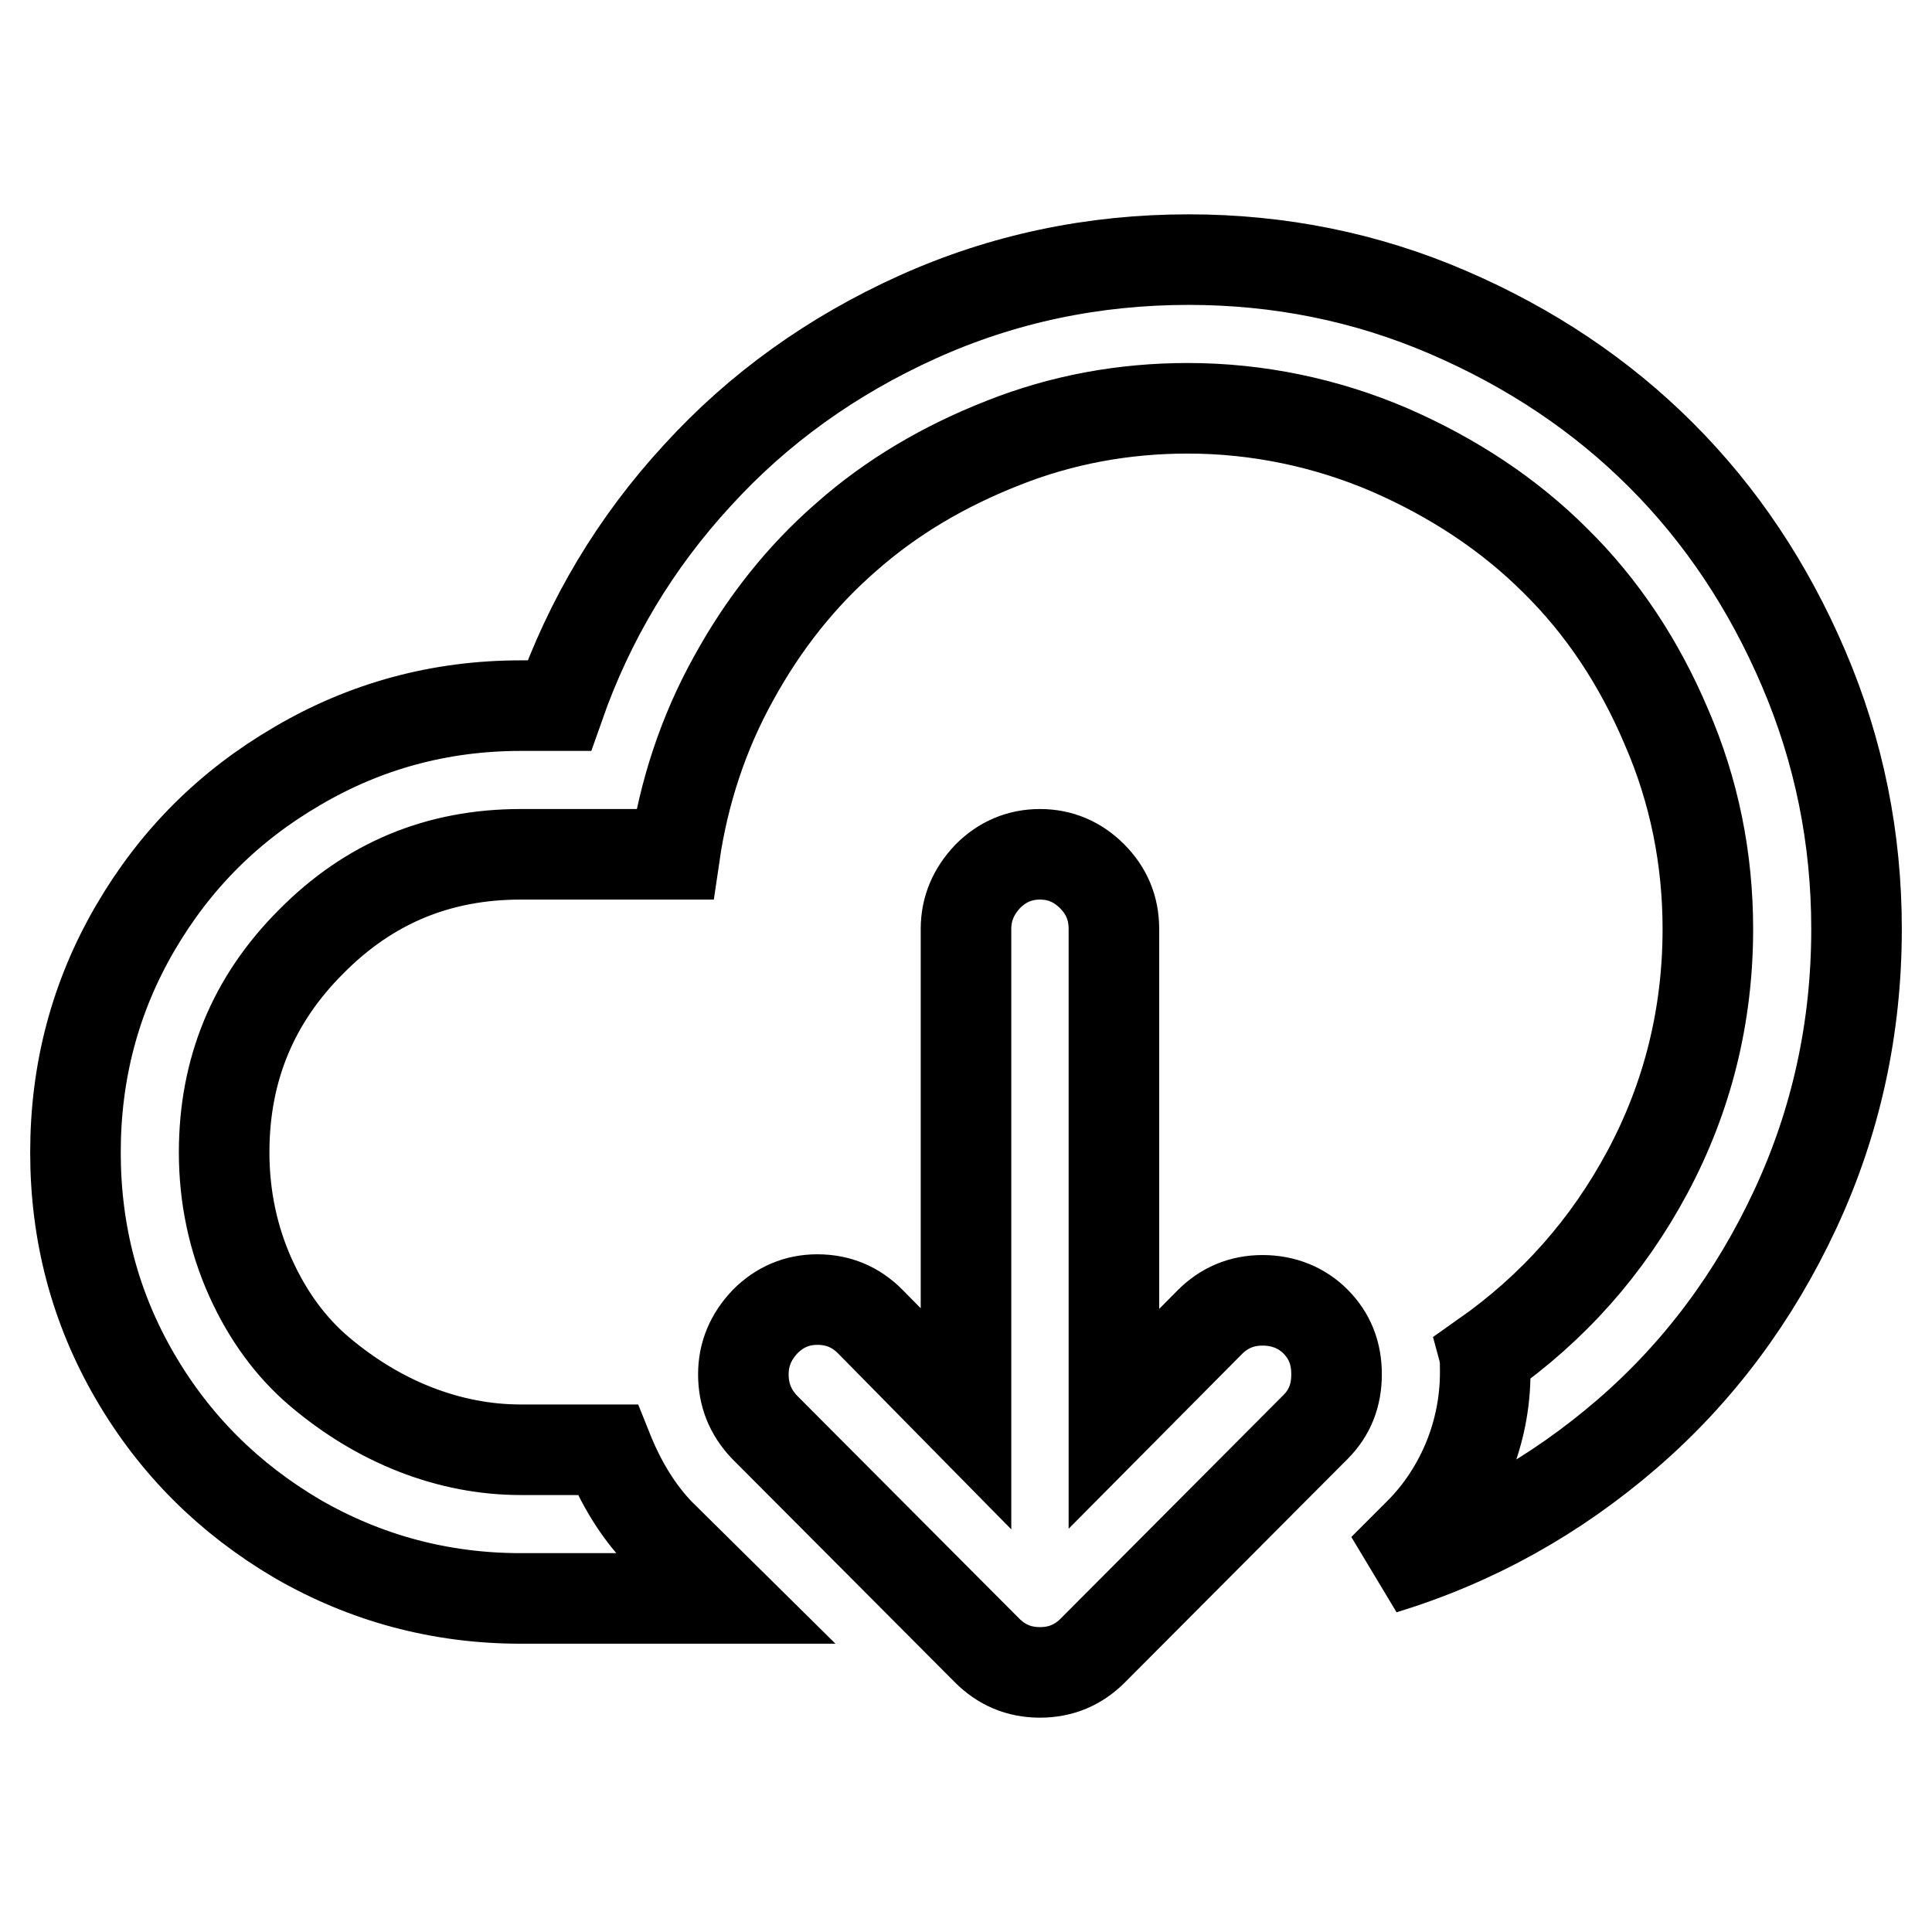 <?xml version="1.0" encoding="utf-8"?>
<!-- Svg Vector Icons : http://www.onlinewebfonts.com/icon -->
<!DOCTYPE svg PUBLIC "-//W3C//DTD SVG 1.1//EN" "http://www.w3.org/Graphics/SVG/1.1/DTD/svg11.dtd">
<svg version="1.1" xmlns="http://www.w3.org/2000/svg" xmlns:xlink="http://www.w3.org/1999/xlink" x="0px" y="0px" viewBox="0 0 256 256" enable-background="new 0 0 256 256" xml:space="preserve">
<g> <path stroke-width="12" fill-opacity="0" stroke="#000000"  d="M137.8,113.2c2.7,0,5,1,6.9,2.9c1.9,1.9,2.9,4.2,2.9,7V188l12.7-12.8c1.9-1.9,4.2-2.9,7-2.9 c2.8,0,5.2,1,7,2.8c1.9,1.9,2.8,4.2,2.8,7c0,2.8-0.9,5.1-2.8,7l-29.5,29.6c-1.9,1.9-4.2,2.9-7,2.9c-2.8,0-5.1-1-7-2.9l-29.5-29.6 c-1.9-2-2.8-4.3-2.8-7c0-2.7,1-5,2.9-7c1.9-1.9,4.2-2.9,6.9-2.9c2.8,0,5.1,1,7,2.9L128,188v-64.9c0-2.7,1-5,2.9-7 C132.8,114.2,135.1,113.2,137.8,113.2L137.8,113.2L137.8,113.2z M157.5,34.4c12,0,23.5,2.3,34.4,7c10.9,4.7,20.3,11,28.2,18.9 c7.9,7.9,14.2,17.3,18.9,28.3c4.7,11,7,22.5,7,34.5c0,13.1-2.7,25.5-8.1,37.1c-5.4,11.6-12.8,21.6-22.3,29.8 c-9.5,8.2-20.2,14.2-32.3,17.9l4.8-4.8c2.8-2.8,5-6.2,6.5-9.9c1.4-3.5,2.2-7.3,2.2-11.4c0-1,0-1.7-0.1-2.1 c9.1-6.4,16.3-14.5,21.6-24.4c5.3-9.9,8-20.7,8-32.2c0-9.3-1.8-18.3-5.5-26.8c-3.6-8.5-8.5-15.9-14.7-22c-6.1-6.1-13.5-11-22-14.7 c-8.4-3.6-17.5-5.5-26.7-5.5c-8.5,0-16.7,1.5-24.5,4.6c-7.9,3.1-14.8,7.2-20.7,12.4c-6,5.2-11,11.5-15,18.8 c-4,7.2-6.6,15.1-7.8,23.3H69c-10.9,0-20.1,3.8-27.8,11.6c-7.7,7.7-11.5,17-11.5,27.9c0,5.9,1.2,11.5,3.5,16.6 c2.3,5.1,5.4,9.3,9.2,12.5c3.8,3.2,8,5.8,12.6,7.6c4.6,1.8,9.3,2.7,14,2.7h11.5c1.8,4.5,4.1,8.2,6.9,11.1l8.7,8.6H69 c-10.7,0-20.6-2.7-29.6-7.9c-9-5.3-16.2-12.4-21.5-21.5c-5.3-9.1-7.9-19-7.9-29.7c0-10.7,2.6-20.6,7.9-29.7 c5.3-9.1,12.4-16.2,21.5-21.5c9-5.3,18.9-8,29.6-8h5.1c4-11.4,10.1-21.6,18.3-30.5c8.1-8.9,17.9-15.9,29.2-21 C132.9,36.9,144.9,34.4,157.5,34.4L157.5,34.4L157.5,34.4z"/></g>
</svg>